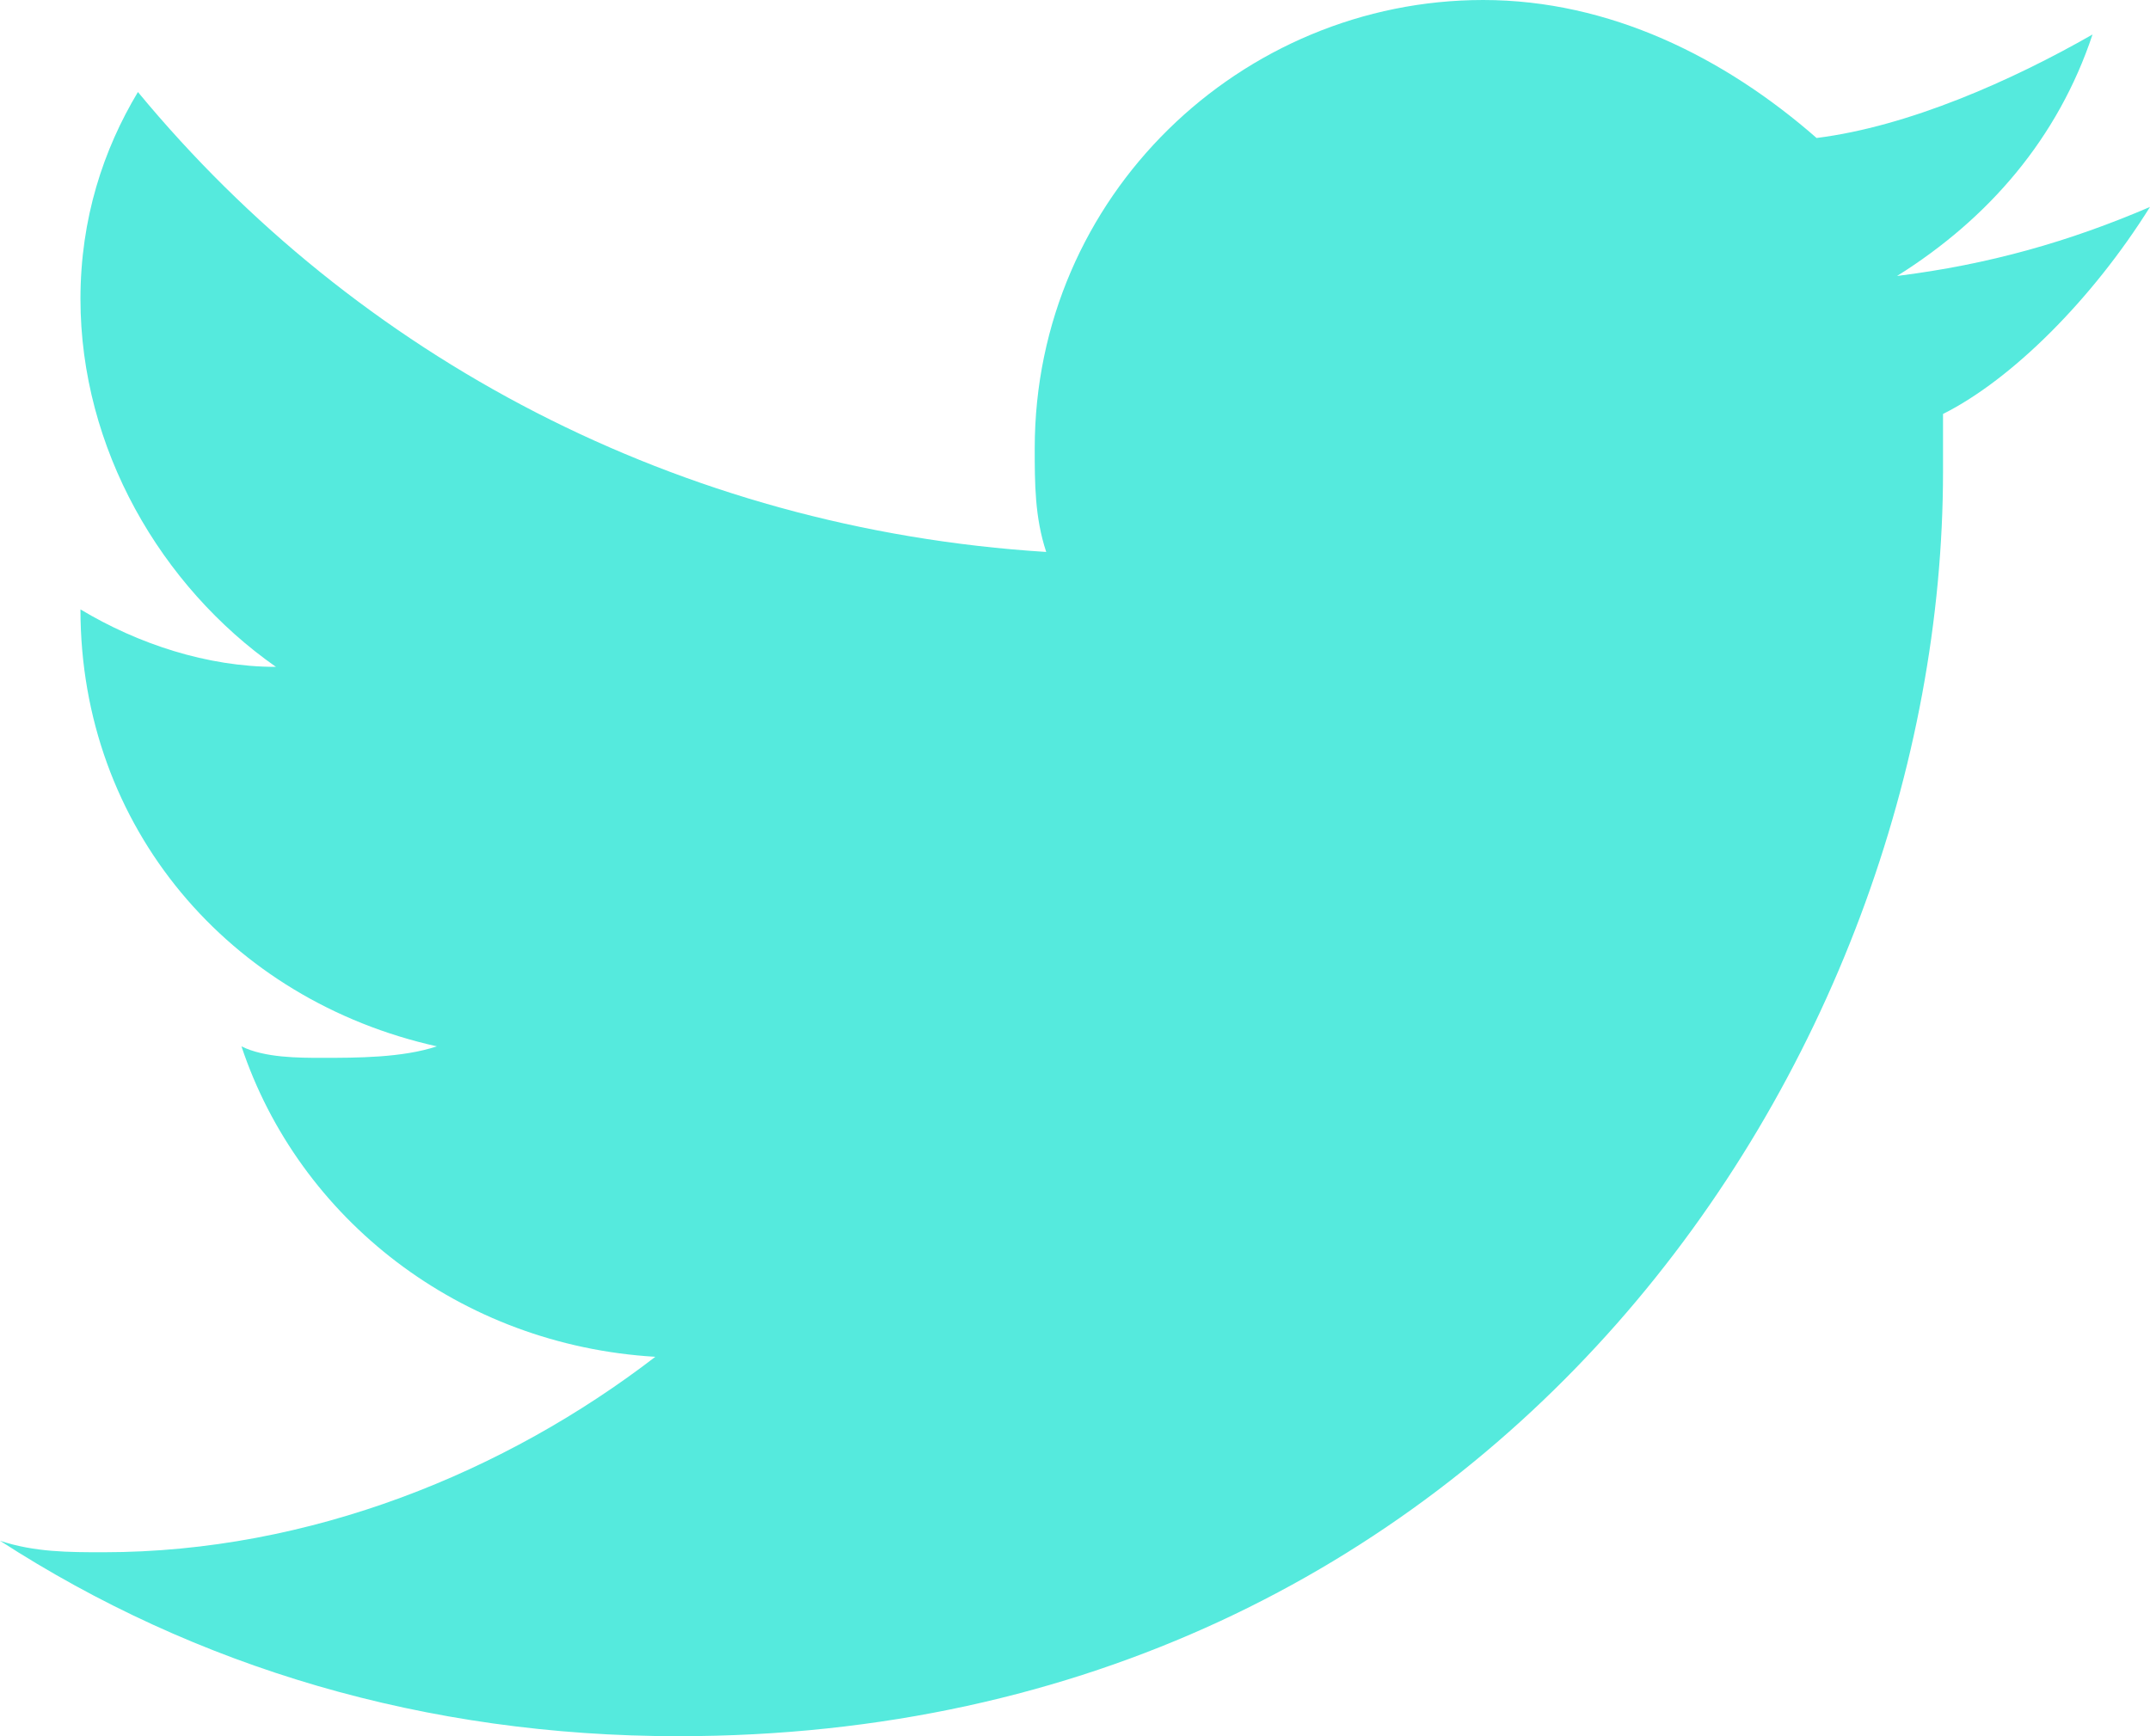 <svg width="26" height="21" viewBox="0 0 26 21" fill="none" xmlns="http://www.w3.org/2000/svg">
<path id="Vector" d="M26 2.503C25.027 2.921 24.053 3.199 22.941 3.338C24.053 2.642 24.888 1.669 25.305 0.417C24.332 0.974 23.08 1.53 21.968 1.669C20.856 0.695 19.465 0 17.936 0C15.016 0 12.513 2.364 12.513 5.424C12.513 5.841 12.513 6.258 12.652 6.676C8.203 6.397 4.31 4.311 1.668 1.113C1.251 1.808 0.973 2.642 0.973 3.616C0.973 5.424 1.947 7.093 3.337 8.066C2.503 8.066 1.668 7.788 0.973 7.371C0.973 10.013 2.781 12.099 5.283 12.656C4.866 12.795 4.31 12.795 3.893 12.795C3.615 12.795 3.198 12.795 2.92 12.656C3.615 14.742 5.561 16.271 7.925 16.411C6.118 17.801 3.754 18.775 1.251 18.775C0.834 18.775 0.417 18.775 0 18.636C2.364 20.166 5.144 21 8.203 21C18.075 21 23.497 12.795 23.497 5.702C23.497 5.424 23.497 5.285 23.497 5.007C24.332 4.589 25.305 3.616 26 2.503Z" fill="#55EADD"/>
</svg>
